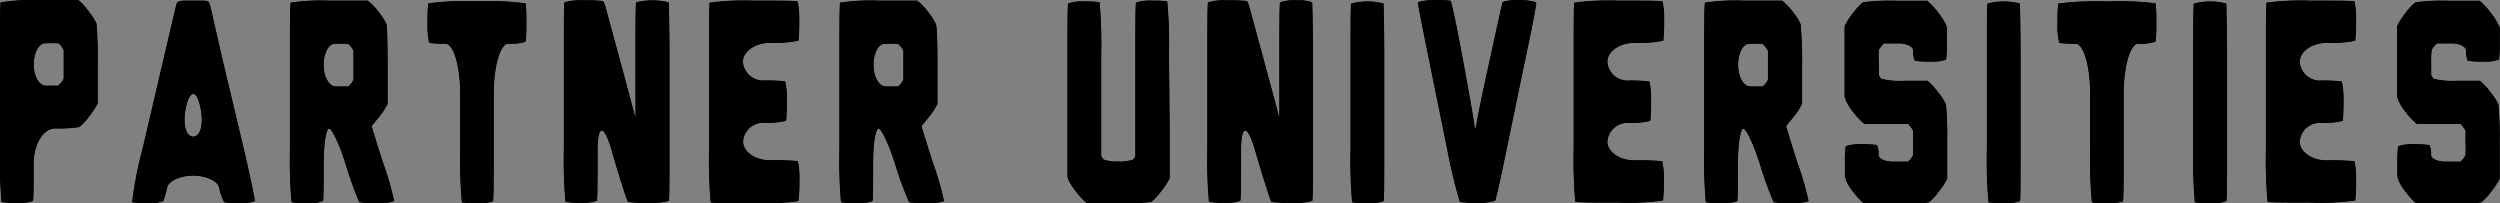 <svg xmlns="http://www.w3.org/2000/svg" width="248.61" height="20.22" viewBox="0 0 248.61 20.22"><rect x="0" y="0" width="248.61" height="20.22" fill="#808080" stroke="none"/><defs><style>.cls-1{fill:#fff;}</style></defs><g id="レイヤー_2" data-name="レイヤー 2"><g id="レイヤー_1-2" data-name="レイヤー 1"><path class="cls-1" d="M9.72,6.38c0,2,0,3.69,0,3.69v0a.54.54,0,0,1,0,.2,7.48,7.48,0,0,1-.9,1.37,4.55,4.55,0,0,1-.94,1,13.77,13.77,0,0,1-2.41.14c-1.16,0-2.12,1.58-2.12,3.5s0,3.59-.08,3.71a4.09,4.09,0,0,1-1.61.2,7.4,7.4,0,0,1-1.51-.1A47.15,47.15,0,0,1,0,14.77V5.43C0,2.68,0,.34.07.23A20.69,20.69,0,0,1,4,0c2,0,3.71,0,3.8,0A6.14,6.14,0,0,1,8.83,1.14,6.52,6.52,0,0,1,9.6,2.33,39.36,39.36,0,0,1,9.72,6.38Zm-6.36,0c0,1.17.53,2.13,1.18,2.13s1.2,0,1.23,0a3.23,3.23,0,0,0,.33-.33,2,2,0,0,0,.23-.35c0-.06,0-.73,0-1.47V5A2.11,2.11,0,0,0,6.1,4.6a1.26,1.26,0,0,0-.29-.29,12.12,12.12,0,0,0-1.27,0C3.89,4.27,3.36,5.23,3.36,6.4Z"/><path class="cls-1" d="M24.28,14.93c.62,2.68,1.1,5,1.06,5.07a3.69,3.69,0,0,1-1.57.21,7.25,7.25,0,0,1-1.48-.1,5.62,5.62,0,0,1-.51-1.47c-.15-.65-1.31-1.17-2.57-1.17s-2.43.52-2.58,1.17A8.89,8.89,0,0,1,16.24,20a3.91,3.91,0,0,1-1.6.21,7.59,7.59,0,0,1-1.5-.1,35.94,35.94,0,0,1,1-5.18l2.24-9.57C17,2.68,17.52.48,17.52.48a2,2,0,0,1,.09-.22c0-.11.46-.2.74-.2h1.71a2,2,0,0,1,.63.07,1.17,1.17,0,0,1,.2.35S21.4,2.68,22,5.36Zm-5.07-1.35c.76,0,1.07-1.33.69-3s-1-1.62-1.38,0S18.45,13.58,19.21,13.58Z"/><path class="cls-1" d="M38.55,6.46c0,2,0,3.75,0,3.86a6.52,6.52,0,0,1-.9,1.37l-.69.85s.49,1.66,1.14,3.65A29.2,29.2,0,0,1,39.2,20a4.48,4.48,0,0,1-1.77.21,9.43,9.43,0,0,1-1.71-.1,36.71,36.71,0,0,1-1.36-3.81c-.61-1.93-1.35-3.5-1.64-3.5s-.53,1.57-.53,3.5,0,3.59-.07,3.7a3.79,3.79,0,0,1-1.61.21,7.46,7.46,0,0,1-1.52-.1,47.15,47.15,0,0,1-.16-5.31V5.46c0-2.75,0-5.09.08-5.2a20.39,20.39,0,0,1,3.87-.2c2,0,3.71,0,3.8,0a6,6,0,0,1,1.09,1.14,5.5,5.5,0,0,1,.77,1.22C38.5,2.61,38.55,4.44,38.55,6.46Zm-6.36,0c0,1.17.54,2.13,1.2,2.13h1.25a2,2,0,0,0,.3-.32,1.42,1.42,0,0,0,.21-.34c0-.07,0-.73,0-1.47s0-1.38,0-1.41a1.69,1.69,0,0,0-.26-.41,1.3,1.3,0,0,0-.28-.27,9.85,9.85,0,0,0-1.28,0C32.73,4.3,32.19,5.25,32.19,6.43Z"/><path class="cls-1" d="M52.27.33a14.94,14.94,0,0,1,.08,1.92,14.52,14.52,0,0,1-.08,1.9,4.63,4.63,0,0,1-1.72.2c-.8,0-1.45,2.25-1.45,5v5.51c0,2.75,0,5.08-.08,5.17a4.38,4.38,0,0,1-1.59.18,9,9,0,0,1-1.5-.08,47.22,47.22,0,0,1-.17-5.27V9.35c0-2.75-.66-5-1.46-5a10.57,10.57,0,0,1-1.62-.08,7.55,7.55,0,0,1-.17-2A13.17,13.17,0,0,1,42.59.33,29.42,29.42,0,0,1,47.43.12,29.61,29.61,0,0,1,52.27.33Z"/><path class="cls-1" d="M66.51.23c0,.11.07,2.45.07,5.2v9.34c0,2.75,0,5.09-.07,5.21a6.33,6.33,0,0,1-2.06.2,12.19,12.19,0,0,1-2-.1c-.09-.06-.87-2.47-1.63-5.11v0c-.76-2.64-1.39-2.64-1.39,0s0,4.9-.08,5a4,4,0,0,1-1.6.2,7.38,7.38,0,0,1-1.52-.1,47.15,47.15,0,0,1-.16-5.31V5.43c0-2.75,0-5.09.06-5.2a5.76,5.76,0,0,1,2-.2A13.56,13.56,0,0,1,59.94.1c.08,0,.19.33.2.33s.6,2.17,1.32,4.83l.4,1.47c.72,2.66,1.32,4.9,1.33,5s0-2.09,0-4.84V5.43c0-2.75,0-5.09.08-5.2a6.58,6.58,0,0,1,3.22,0Z"/><path class="cls-1" d="M73.88,6.15A2,2,0,0,0,75.9,8a15,15,0,0,1,2.18.09,7.59,7.59,0,0,1,.17,2,18.15,18.15,0,0,1-.07,1.92,7.62,7.62,0,0,1-2.28.2,2,2,0,0,0-2,1.86c0,1,1.18,1.86,2.64,1.86a24.26,24.26,0,0,1,2.8.09,7.67,7.67,0,0,1,.16,2A14.61,14.61,0,0,1,79.4,20a24.39,24.39,0,0,1-4.4.21c-2.29,0-4.24,0-4.33-.09a47.26,47.26,0,0,1-.16-5.32V5.46c0-2.75,0-5.09.07-5.2A26.44,26.44,0,0,1,75,.06c2.29,0,4.23,0,4.32.08a7.83,7.83,0,0,1,.16,2,14.61,14.61,0,0,1-.08,1.91,11.42,11.42,0,0,1-2.88.21C75.06,4.3,73.88,5.13,73.88,6.15Z"/><path class="cls-1" d="M93.23,6.46c0,2,0,3.75,0,3.86a6.52,6.52,0,0,1-.9,1.37l-.69.85s.49,1.66,1.14,3.65A29.2,29.2,0,0,1,93.88,20a4.48,4.48,0,0,1-1.77.21,9.43,9.43,0,0,1-1.71-.1A36.71,36.71,0,0,1,89,16.3c-.61-1.93-1.35-3.5-1.64-3.5s-.53,1.57-.53,3.5,0,3.59-.07,3.7a3.79,3.79,0,0,1-1.61.21,7.46,7.46,0,0,1-1.52-.1,47.15,47.15,0,0,1-.16-5.31V5.46c0-2.75,0-5.09.08-5.2a20.45,20.45,0,0,1,3.88-.2c2,0,3.71,0,3.79,0a6,6,0,0,1,1.09,1.14,5.5,5.5,0,0,1,.77,1.22C93.18,2.61,93.23,4.44,93.23,6.46Zm-6.36,0c0,1.17.54,2.13,1.2,2.13h1.25a2,2,0,0,0,.3-.32,1.42,1.42,0,0,0,.21-.34c0-.07,0-.73,0-1.47s0-1.38,0-1.41a1.69,1.69,0,0,0-.26-.41,1.3,1.3,0,0,0-.28-.27,9.85,9.85,0,0,0-1.28,0C87.41,4.3,86.87,5.25,86.87,6.43Z"/><path class="cls-1" d="M116.32,12.53c0,2.75,0,5.09,0,5.2a7,7,0,0,1-.89,1.35,5.43,5.43,0,0,1-.94,1,20.7,20.7,0,0,1-3.26.14c-1.63,0-3,0-3.13,0a6.32,6.32,0,0,1-1.07-1.13,5.9,5.9,0,0,1-.77-1.18,2.39,2.39,0,0,1-.11-.37v0s0-2.29,0-5v-7c0-2.75,0-5.09.08-5.2a4,4,0,0,1,1.6-.2,9.28,9.28,0,0,1,1.52.08,47.26,47.26,0,0,1,.16,5.32v4.9c0,2.75,0,5,0,5.06a2.18,2.18,0,0,0,.22.35,3.55,3.55,0,0,0,1.49.2,3.46,3.46,0,0,0,1.48-.2,1.7,1.7,0,0,0,.2-.29c0-.05,0-2.37,0-5.12V5.46c0-2.75,0-5.09.07-5.2a4,4,0,0,1,1.6-.2,9,9,0,0,1,1.51.08,45.91,45.91,0,0,1,.17,5.32Z"/><path class="cls-1" d="M130.5.23c0,.11.07,2.45.07,5.2v9.34c0,2.75,0,5.09-.07,5.21a6.28,6.28,0,0,1-2.06.2,12.28,12.28,0,0,1-2-.1c-.09-.06-.86-2.47-1.63-5.11v0c-.76-2.64-1.39-2.64-1.39,0s0,4.9-.08,5a4,4,0,0,1-1.6.2,7.46,7.46,0,0,1-1.52-.1,47.15,47.15,0,0,1-.16-5.31V5.43c0-2.75,0-5.09.07-5.2a5.64,5.64,0,0,1,2-.2,13.56,13.56,0,0,1,1.84.07c.08,0,.19.33.2.33s.6,2.17,1.32,4.83l.4,1.47c.72,2.66,1.32,4.9,1.33,5s0-2.09,0-4.84V5.43c0-2.75,0-5.09.08-5.2a4,4,0,0,1,1.6-.2A4.05,4.05,0,0,1,130.5.23Z"/><path class="cls-1" d="M137.59.35c0,.11.07,2.45.07,5.2V14.8c0,2.75,0,5.09-.07,5.2a3.79,3.79,0,0,1-1.61.21,7.8,7.8,0,0,1-1.52-.09,47.26,47.26,0,0,1-.16-5.32V5.55c0-2.75,0-5.09.07-5.2a6.28,6.28,0,0,1,3.22,0Z"/><path class="cls-1" d="M152.78.29c0,.14-.41,2.46-1,5.15l-1.95,9.41c-.55,2.69-1.07,5-1.14,5.11a4.91,4.91,0,0,1-1.83.22,9.14,9.14,0,0,1-1.69-.1,52.3,52.3,0,0,1-1.26-5.23L142,5.44c-.55-2.69-1-5-1-5.15S141.9,0,142.68,0a10.21,10.21,0,0,1,1.57.07c.08,0,.62,2.55,1.12,5.25l.24,1.29c.5,2.71.95,5.3,1,5.77s.14.47.2,0,.6-3.05,1.18-5.74l.3-1.35c.58-2.69,1.1-5,1.14-5.09a4.51,4.51,0,0,1,1.69-.2C151.91,0,152.76.15,152.78.29Z"/><path class="cls-1" d="M159.85,6.15a2,2,0,0,0,2,1.86,15.16,15.16,0,0,1,2.18.09,7.78,7.78,0,0,1,.16,2,15.58,15.58,0,0,1-.07,1.92,7.48,7.48,0,0,1-2.27.2,2,2,0,0,0-2,1.86c0,1,1.19,1.86,2.65,1.86a24.26,24.26,0,0,1,2.8.09,7.67,7.67,0,0,1,.16,2,14.61,14.61,0,0,1-.08,1.91,24.63,24.63,0,0,1-4.41.21c-2.29,0-4.23,0-4.32-.09a47.26,47.26,0,0,1-.16-5.32V5.46c0-2.75,0-5.09.07-5.2A26.27,26.27,0,0,1,161,.06c2.29,0,4.24,0,4.33.08a7.83,7.83,0,0,1,.16,2,14.61,14.61,0,0,1-.08,1.91,11.48,11.48,0,0,1-2.88.21C161,4.3,159.85,5.13,159.85,6.15Z"/><path class="cls-1" d="M179.21,6.46c0,2,0,3.75,0,3.86a7,7,0,0,1-.9,1.37l-.69.85s.49,1.66,1.13,3.65A30.19,30.19,0,0,1,179.86,20a4.48,4.48,0,0,1-1.77.21,9.35,9.35,0,0,1-1.71-.1A36.71,36.71,0,0,1,175,16.3c-.61-1.93-1.36-3.5-1.64-3.5s-.53,1.57-.53,3.5,0,3.59-.07,3.7a3.79,3.79,0,0,1-1.61.21,7.38,7.38,0,0,1-1.52-.1,47.15,47.15,0,0,1-.16-5.31V5.46c0-2.75,0-5.09.08-5.2a20.39,20.39,0,0,1,3.87-.2c2,0,3.71,0,3.8,0a6,6,0,0,1,1.09,1.14,5,5,0,0,1,.76,1.22A40,40,0,0,1,179.21,6.46Zm-6.36,0c0,1.17.54,2.13,1.2,2.13h1.25a2.07,2.07,0,0,0,.29-.32,1.54,1.54,0,0,0,.22-.34c0-.07,0-.73,0-1.47s0-1.38,0-1.41a2.28,2.28,0,0,0-.27-.41,1.32,1.32,0,0,0-.27-.27,9.85,9.85,0,0,0-1.28,0C173.38,4.3,172.85,5.25,172.85,6.43Z"/><path class="cls-1" d="M193.61,2.74s0,0,0,0,0,.69,0,1.5a10.32,10.32,0,0,1-.08,1.69,4.09,4.09,0,0,1-1.61.2,7.75,7.75,0,0,1-1.51-.09,2.42,2.42,0,0,1-.16-1c0-.4-.64-.72-1.42-.72h-1.46a1.78,1.78,0,0,0-.3.31,2.24,2.24,0,0,0-.23.35,11.37,11.37,0,0,0,0,1.28c0,.64,0,1.16,0,1.15v.05a1.55,1.55,0,0,0,.24.37,7.64,7.64,0,0,0,2.3.2c1.17,0,2.21,0,2.29,0a6.42,6.42,0,0,1,1.08,1.16,5.9,5.9,0,0,1,.77,1.18,34.81,34.81,0,0,1,.12,3.79c0,1.88,0,3.51,0,3.62a7.2,7.2,0,0,1-.9,1.35,4.81,4.81,0,0,1-.94,1,20.76,20.76,0,0,1-3.26.16h-3.12a6.43,6.43,0,0,1-1.08-1.14,5.2,5.2,0,0,1-.75-1.18,3.07,3.07,0,0,0-.13-.39s0-.67,0-1.44a10.64,10.64,0,0,1,.08-1.6,4.13,4.13,0,0,1,1.61-.2,9,9,0,0,1,1.51.08,2.23,2.23,0,0,1,.16,1c0,.36.65.65,1.45.65s1.45,0,1.47,0a2.26,2.26,0,0,0,.28-.3,1.41,1.41,0,0,0,.22-.34,11.53,11.53,0,0,0,0-1.2V13a2.1,2.1,0,0,0-.26-.4l-.23-.28s-1,0-2.14,0-2.13,0-2.22,0a7.28,7.28,0,0,1-1.08-1.14,5.44,5.44,0,0,1-.75-1.19,2.27,2.27,0,0,0-.13-.37s0-1.54,0-3.42,0-3.41,0-3.41a.77.77,0,0,0,0-.2,7.3,7.3,0,0,1,.89-1.36,5.27,5.27,0,0,1,.94-1,19.58,19.58,0,0,1,3.26-.16c1.63,0,3,0,3.12,0a6.25,6.25,0,0,1,1.08,1.15,6.53,6.53,0,0,1,.77,1.18A2.32,2.32,0,0,1,193.61,2.74Z"/><path class="cls-1" d="M200.87.35c0,.11.07,2.45.07,5.2V14.8c0,2.75,0,5.09-.07,5.2a3.76,3.76,0,0,1-1.61.21,7.8,7.8,0,0,1-1.52-.09,47.26,47.26,0,0,1-.16-5.32V5.55c0-2.75,0-5.09.07-5.2a6.28,6.28,0,0,1,3.22,0Z"/><path class="cls-1" d="M214.36.33a13.17,13.17,0,0,1,.08,1.92,12.81,12.81,0,0,1-.08,1.9,4.52,4.52,0,0,1-1.71.2c-.8,0-1.46,2.25-1.46,5v5.51c0,2.75,0,5.08-.08,5.17a4.3,4.3,0,0,1-1.59.18,9.05,9.05,0,0,1-1.5-.08,47.22,47.22,0,0,1-.17-5.27V9.35c0-2.75-.65-5-1.45-5a10.46,10.46,0,0,1-1.62-.08,7,7,0,0,1-.18-2,14.94,14.94,0,0,1,.08-1.92,29.61,29.61,0,0,1,4.84-.21A29.42,29.42,0,0,1,214.36.33Z"/><path class="cls-1" d="M221.4.35c0,.11.07,2.45.07,5.2V14.8c0,2.75,0,5.09-.07,5.2a3.86,3.86,0,0,1-1.62.21,7.88,7.88,0,0,1-1.52-.09,47.26,47.26,0,0,1-.16-5.32V5.55c0-2.75,0-5.09.07-5.2a6.32,6.32,0,0,1,3.23,0Z"/><path class="cls-1" d="M228.7,6.15a2,2,0,0,0,2,1.86,15,15,0,0,1,2.18.09,7.59,7.59,0,0,1,.17,2,18.15,18.15,0,0,1-.07,1.92,7.62,7.62,0,0,1-2.28.2,2,2,0,0,0-2,1.86c0,1,1.18,1.86,2.64,1.86a24.26,24.26,0,0,1,2.8.09,7.67,7.67,0,0,1,.16,2,14.61,14.61,0,0,1-.08,1.91,24.39,24.39,0,0,1-4.4.21c-2.29,0-4.24,0-4.33-.09a47.26,47.26,0,0,1-.16-5.32V5.46c0-2.75,0-5.09.07-5.2a26.44,26.44,0,0,1,4.42-.2c2.29,0,4.23,0,4.32.08a7.83,7.83,0,0,1,.16,2,14.61,14.61,0,0,1-.08,1.91,11.42,11.42,0,0,1-2.88.21C229.88,4.3,228.7,5.13,228.7,6.15Z"/><path class="cls-1" d="M248.59,2.74s0,0,0,0,0,.69,0,1.5a11.72,11.72,0,0,1-.08,1.69,4.09,4.09,0,0,1-1.61.2,7.59,7.59,0,0,1-1.51-.09,2.42,2.42,0,0,1-.16-1c0-.4-.64-.72-1.42-.72h-1.47a2.39,2.39,0,0,0-.29.31,1.68,1.68,0,0,0-.23.35,9.22,9.22,0,0,0-.05,1.28c0,.64,0,1.16,0,1.15s0,0,0,.05a2.66,2.66,0,0,0,.24.37,7.74,7.74,0,0,0,2.3.2c1.18,0,2.21,0,2.3,0a6.81,6.81,0,0,1,1.08,1.16,5.74,5.74,0,0,1,.76,1.18,33.62,33.62,0,0,1,.13,3.79c0,1.88,0,3.51,0,3.62a7.2,7.2,0,0,1-.9,1.35,5.43,5.43,0,0,1-.94,1,20.76,20.76,0,0,1-3.26.16h-3.12a6.08,6.08,0,0,1-1.08-1.14,5.2,5.2,0,0,1-.75-1.18c-.07-.21-.12-.38-.13-.39s0-.67,0-1.44a10.64,10.64,0,0,1,.08-1.6,4.09,4.09,0,0,1,1.61-.2,9.21,9.21,0,0,1,1.51.08,2.23,2.23,0,0,1,.16,1c0,.36.65.65,1.44.65s1.46,0,1.48,0a1.83,1.83,0,0,0,.27-.3,1.53,1.53,0,0,0,.23-.34,11.53,11.53,0,0,0,0-1.2V13a1.83,1.83,0,0,0-.27-.4l-.23-.28s-1,0-2.13,0-2.14,0-2.22,0a6.83,6.83,0,0,1-1.08-1.14,5.44,5.44,0,0,1-.75-1.19c-.07-.2-.12-.37-.13-.37s0-1.54,0-3.42,0-3.41,0-3.41a.77.77,0,0,0,0-.2,7.3,7.3,0,0,1,.89-1.36,5,5,0,0,1,.94-1,19.48,19.48,0,0,1,3.26-.16c1.63,0,3,0,3.12,0a6.62,6.62,0,0,1,1.08,1.15,6.34,6.34,0,0,1,.76,1.18C248.54,2.57,248.59,2.74,248.59,2.74Z"/><path d="M9.72,6.38c0,2,0,3.69,0,3.69v0a.54.54,0,0,1,0,.2,7.48,7.48,0,0,1-.9,1.37,4.55,4.55,0,0,1-.94,1,13.77,13.77,0,0,1-2.41.14c-1.16,0-2.12,1.58-2.12,3.5s0,3.59-.08,3.71a4.09,4.09,0,0,1-1.61.2,7.4,7.4,0,0,1-1.51-.1A47.15,47.15,0,0,1,0,14.77V5.43C0,2.68,0,.34.07.23A20.69,20.69,0,0,1,4,0c2,0,3.71,0,3.8,0A6.14,6.14,0,0,1,8.83,1.14,6.52,6.52,0,0,1,9.6,2.33,39.36,39.36,0,0,1,9.72,6.38Zm-6.36,0c0,1.17.53,2.13,1.18,2.13s1.2,0,1.23,0a3.23,3.23,0,0,0,.33-.33,2,2,0,0,0,.23-.35c0-.06,0-.73,0-1.47V5A2.11,2.11,0,0,0,6.1,4.6a1.26,1.26,0,0,0-.29-.29,12.12,12.12,0,0,0-1.27,0C3.89,4.27,3.36,5.23,3.36,6.4Z"/><path d="M9.72,6.38c0,2,0,3.69,0,3.69v0a.54.54,0,0,1,0,.2,7.48,7.48,0,0,1-.9,1.37,4.55,4.55,0,0,1-.94,1,13.77,13.77,0,0,1-2.41.14c-1.16,0-2.12,1.58-2.12,3.5s0,3.59-.08,3.71a4.09,4.09,0,0,1-1.61.2,7.4,7.4,0,0,1-1.51-.1A47.15,47.15,0,0,1,0,14.77V5.43C0,2.68,0,.34.07.23A20.69,20.69,0,0,1,4,0c2,0,3.71,0,3.8,0A6.14,6.14,0,0,1,8.83,1.14,6.52,6.52,0,0,1,9.6,2.33,39.36,39.36,0,0,1,9.72,6.38Zm-6.36,0c0,1.17.53,2.13,1.18,2.13s1.2,0,1.23,0a3.23,3.23,0,0,0,.33-.33,2,2,0,0,0,.23-.35c0-.06,0-.73,0-1.47V5A2.11,2.11,0,0,0,6.1,4.6a1.26,1.26,0,0,0-.29-.29,12.12,12.12,0,0,0-1.27,0C3.89,4.27,3.36,5.23,3.36,6.4Z"/><path d="M24.28,14.93c.62,2.68,1.1,5,1.06,5.07a3.69,3.69,0,0,1-1.57.21,7.25,7.25,0,0,1-1.48-.1,5.62,5.62,0,0,1-.51-1.47c-.15-.65-1.31-1.17-2.57-1.17s-2.43.52-2.58,1.17A8.89,8.89,0,0,1,16.24,20a3.91,3.91,0,0,1-1.6.21,7.59,7.59,0,0,1-1.5-.1,35.94,35.94,0,0,1,1-5.18l2.24-9.57C17,2.68,17.52.48,17.52.48a2,2,0,0,1,.09-.22c0-.11.46-.2.74-.2h1.71a2,2,0,0,1,.63.07,1.17,1.17,0,0,1,.2.35S21.4,2.68,22,5.36Zm-5.07-1.35c.76,0,1.07-1.33.69-3s-1-1.62-1.38,0S18.45,13.58,19.21,13.58Z"/><path d="M24.28,14.93c.62,2.68,1.1,5,1.06,5.07a3.69,3.69,0,0,1-1.57.21,7.25,7.25,0,0,1-1.48-.1,5.62,5.62,0,0,1-.51-1.47c-.15-.65-1.31-1.17-2.57-1.17s-2.43.52-2.58,1.17A8.89,8.89,0,0,1,16.24,20a3.91,3.91,0,0,1-1.6.21,7.59,7.59,0,0,1-1.5-.1,35.94,35.94,0,0,1,1-5.18l2.24-9.57C17,2.68,17.52.48,17.52.48a2,2,0,0,1,.09-.22c0-.11.46-.2.74-.2h1.71a2,2,0,0,1,.63.07,1.17,1.17,0,0,1,.2.35S21.4,2.68,22,5.36Zm-5.07-1.35c.76,0,1.07-1.33.69-3s-1-1.62-1.38,0S18.45,13.58,19.21,13.58Z"/><path d="M38.55,6.46c0,2,0,3.75,0,3.86a6.52,6.52,0,0,1-.9,1.37l-.69.85s.49,1.66,1.14,3.65A29.2,29.2,0,0,1,39.2,20a4.48,4.48,0,0,1-1.77.21,9.43,9.43,0,0,1-1.71-.1,36.71,36.71,0,0,1-1.36-3.81c-.61-1.93-1.35-3.5-1.64-3.5s-.53,1.57-.53,3.5,0,3.59-.07,3.7a3.79,3.79,0,0,1-1.61.21,7.46,7.46,0,0,1-1.52-.1,47.15,47.15,0,0,1-.16-5.31V5.46c0-2.75,0-5.09.08-5.2a20.39,20.39,0,0,1,3.87-.2c2,0,3.71,0,3.8,0a6,6,0,0,1,1.09,1.14,5.5,5.5,0,0,1,.77,1.22C38.5,2.61,38.55,4.44,38.55,6.46Zm-6.36,0c0,1.17.54,2.13,1.2,2.13h1.25a2,2,0,0,0,.3-.32,1.42,1.42,0,0,0,.21-.34c0-.07,0-.73,0-1.47s0-1.38,0-1.41a1.69,1.69,0,0,0-.26-.41,1.3,1.3,0,0,0-.28-.27,9.85,9.85,0,0,0-1.28,0C32.73,4.3,32.19,5.25,32.19,6.43Z"/><path d="M38.55,6.46c0,2,0,3.75,0,3.86a6.52,6.52,0,0,1-.9,1.37l-.69.85s.49,1.66,1.14,3.65A29.2,29.2,0,0,1,39.2,20a4.48,4.48,0,0,1-1.77.21,9.43,9.43,0,0,1-1.71-.1,36.71,36.71,0,0,1-1.36-3.81c-.61-1.93-1.35-3.5-1.64-3.5s-.53,1.57-.53,3.5,0,3.59-.07,3.7a3.79,3.79,0,0,1-1.61.21,7.46,7.46,0,0,1-1.52-.1,47.15,47.15,0,0,1-.16-5.31V5.46c0-2.75,0-5.09.08-5.2a20.39,20.39,0,0,1,3.87-.2c2,0,3.71,0,3.8,0a6,6,0,0,1,1.09,1.14,5.5,5.5,0,0,1,.77,1.22C38.5,2.61,38.55,4.44,38.55,6.46Zm-6.36,0c0,1.17.54,2.13,1.2,2.13h1.25a2,2,0,0,0,.3-.32,1.42,1.42,0,0,0,.21-.34c0-.07,0-.73,0-1.47s0-1.38,0-1.41a1.69,1.69,0,0,0-.26-.41,1.3,1.3,0,0,0-.28-.27,9.85,9.85,0,0,0-1.28,0C32.73,4.3,32.19,5.25,32.19,6.43Z"/><path d="M52.27.33a14.94,14.94,0,0,1,.08,1.92,14.52,14.52,0,0,1-.08,1.9,4.63,4.63,0,0,1-1.72.2c-.8,0-1.45,2.25-1.45,5v5.51c0,2.75,0,5.08-.08,5.17a4.38,4.38,0,0,1-1.59.18,9,9,0,0,1-1.5-.08,47.22,47.22,0,0,1-.17-5.27V9.35c0-2.75-.66-5-1.46-5a10.57,10.57,0,0,1-1.62-.08,7.55,7.55,0,0,1-.17-2A13.17,13.17,0,0,1,42.59.33,29.42,29.42,0,0,1,47.43.12,29.61,29.61,0,0,1,52.27.33Z"/><path d="M52.27.33a14.94,14.94,0,0,1,.08,1.92,14.52,14.52,0,0,1-.08,1.9,4.63,4.63,0,0,1-1.72.2c-.8,0-1.45,2.25-1.45,5v5.51c0,2.75,0,5.08-.08,5.17a4.38,4.38,0,0,1-1.59.18,9,9,0,0,1-1.5-.08,47.22,47.22,0,0,1-.17-5.27V9.35c0-2.75-.66-5-1.46-5a10.57,10.57,0,0,1-1.62-.08,7.55,7.55,0,0,1-.17-2A13.17,13.17,0,0,1,42.59.33,29.42,29.42,0,0,1,47.43.12,29.61,29.61,0,0,1,52.27.33Z"/><path d="M66.51.23c0,.11.07,2.45.07,5.2v9.34c0,2.75,0,5.09-.07,5.21a6.33,6.33,0,0,1-2.06.2,12.19,12.19,0,0,1-2-.1c-.09-.06-.87-2.47-1.63-5.11v0c-.76-2.64-1.39-2.64-1.39,0s0,4.9-.08,5a4,4,0,0,1-1.6.2,7.38,7.38,0,0,1-1.52-.1,47.15,47.15,0,0,1-.16-5.31V5.43c0-2.75,0-5.09.06-5.2a5.76,5.76,0,0,1,2-.2A13.56,13.56,0,0,1,59.94.1c.08,0,.19.33.2.33s.6,2.17,1.32,4.83l.4,1.47c.72,2.66,1.32,4.9,1.33,5s0-2.09,0-4.84V5.43c0-2.75,0-5.09.08-5.2a6.58,6.58,0,0,1,3.22,0Z"/><path d="M66.51.23c0,.11.07,2.45.07,5.2v9.34c0,2.75,0,5.09-.07,5.21a6.33,6.33,0,0,1-2.06.2,12.19,12.19,0,0,1-2-.1c-.09-.06-.87-2.47-1.63-5.11v0c-.76-2.64-1.39-2.64-1.39,0s0,4.9-.08,5a4,4,0,0,1-1.6.2,7.38,7.38,0,0,1-1.52-.1,47.15,47.15,0,0,1-.16-5.31V5.43c0-2.75,0-5.09.06-5.2a5.76,5.76,0,0,1,2-.2A13.56,13.56,0,0,1,59.94.1c.08,0,.19.33.2.33s.6,2.17,1.32,4.83l.4,1.47c.72,2.66,1.32,4.9,1.33,5s0-2.09,0-4.84V5.43c0-2.75,0-5.09.08-5.2a6.58,6.58,0,0,1,3.22,0Z"/><path d="M73.88,6.15A2,2,0,0,0,75.9,8a15,15,0,0,1,2.18.09,7.59,7.59,0,0,1,.17,2,18.15,18.15,0,0,1-.07,1.92,7.62,7.62,0,0,1-2.28.2,2,2,0,0,0-2,1.86c0,1,1.18,1.86,2.64,1.86a24.26,24.26,0,0,1,2.8.09,7.67,7.67,0,0,1,.16,2A14.61,14.61,0,0,1,79.4,20a24.39,24.39,0,0,1-4.4.21c-2.29,0-4.24,0-4.33-.09a47.26,47.26,0,0,1-.16-5.32V5.46c0-2.75,0-5.09.07-5.2A26.44,26.44,0,0,1,75,.06c2.29,0,4.23,0,4.32.08a7.83,7.83,0,0,1,.16,2,14.61,14.61,0,0,1-.08,1.91,11.42,11.42,0,0,1-2.88.21C75.06,4.3,73.88,5.13,73.88,6.15Z"/><path d="M73.88,6.15A2,2,0,0,0,75.9,8a15,15,0,0,1,2.18.09,7.59,7.59,0,0,1,.17,2,18.15,18.15,0,0,1-.07,1.92,7.62,7.62,0,0,1-2.28.2,2,2,0,0,0-2,1.86c0,1,1.18,1.86,2.64,1.86a24.26,24.26,0,0,1,2.8.09,7.67,7.67,0,0,1,.16,2A14.61,14.61,0,0,1,79.4,20a24.39,24.39,0,0,1-4.4.21c-2.29,0-4.24,0-4.33-.09a47.26,47.26,0,0,1-.16-5.32V5.46c0-2.75,0-5.09.07-5.2A26.44,26.44,0,0,1,75,.06c2.29,0,4.23,0,4.32.08a7.83,7.83,0,0,1,.16,2,14.61,14.61,0,0,1-.08,1.91,11.42,11.42,0,0,1-2.88.21C75.06,4.3,73.88,5.13,73.88,6.15Z"/><path d="M93.23,6.46c0,2,0,3.75,0,3.86a6.52,6.52,0,0,1-.9,1.37l-.69.85s.49,1.66,1.14,3.65A29.2,29.2,0,0,1,93.88,20a4.48,4.48,0,0,1-1.77.21,9.43,9.43,0,0,1-1.71-.1A36.71,36.71,0,0,1,89,16.3c-.61-1.93-1.35-3.5-1.64-3.5s-.53,1.57-.53,3.5,0,3.59-.07,3.7a3.79,3.79,0,0,1-1.61.21,7.46,7.46,0,0,1-1.52-.1,47.15,47.15,0,0,1-.16-5.31V5.46c0-2.75,0-5.09.08-5.2a20.45,20.45,0,0,1,3.88-.2c2,0,3.71,0,3.79,0a6,6,0,0,1,1.09,1.14,5.5,5.5,0,0,1,.77,1.22C93.18,2.61,93.23,4.44,93.23,6.46Zm-6.36,0c0,1.17.54,2.13,1.2,2.13h1.25a2,2,0,0,0,.3-.32,1.42,1.42,0,0,0,.21-.34c0-.07,0-.73,0-1.47s0-1.38,0-1.41a1.69,1.69,0,0,0-.26-.41,1.3,1.3,0,0,0-.28-.27,9.85,9.85,0,0,0-1.28,0C87.41,4.3,86.87,5.25,86.87,6.43Z"/><path d="M93.23,6.46c0,2,0,3.75,0,3.86a6.52,6.52,0,0,1-.9,1.37l-.69.85s.49,1.66,1.14,3.65A29.2,29.2,0,0,1,93.88,20a4.48,4.48,0,0,1-1.77.21,9.43,9.43,0,0,1-1.71-.1A36.71,36.71,0,0,1,89,16.3c-.61-1.93-1.35-3.5-1.64-3.5s-.53,1.57-.53,3.5,0,3.59-.07,3.7a3.79,3.79,0,0,1-1.61.21,7.46,7.46,0,0,1-1.52-.1,47.15,47.15,0,0,1-.16-5.31V5.46c0-2.75,0-5.09.08-5.2a20.45,20.45,0,0,1,3.88-.2c2,0,3.71,0,3.79,0a6,6,0,0,1,1.09,1.14,5.5,5.5,0,0,1,.77,1.22C93.18,2.61,93.23,4.44,93.23,6.46Zm-6.36,0c0,1.17.54,2.13,1.2,2.13h1.25a2,2,0,0,0,.3-.32,1.42,1.42,0,0,0,.21-.34c0-.07,0-.73,0-1.47s0-1.38,0-1.41a1.69,1.69,0,0,0-.26-.41,1.3,1.3,0,0,0-.28-.27,9.85,9.85,0,0,0-1.28,0C87.41,4.3,86.87,5.25,86.87,6.43Z"/><path d="M116.32,12.53c0,2.75,0,5.09,0,5.2a7,7,0,0,1-.89,1.35,5.43,5.43,0,0,1-.94,1,20.7,20.7,0,0,1-3.26.14c-1.63,0-3,0-3.13,0a6.32,6.32,0,0,1-1.07-1.13,5.9,5.9,0,0,1-.77-1.18,2.39,2.39,0,0,1-.11-.37v0s0-2.29,0-5v-7c0-2.75,0-5.09.08-5.2a4,4,0,0,1,1.6-.2,9.28,9.28,0,0,1,1.52.08,47.26,47.26,0,0,1,.16,5.32v4.9c0,2.75,0,5,0,5.06a2.18,2.18,0,0,0,.22.35,3.55,3.55,0,0,0,1.49.2,3.46,3.46,0,0,0,1.48-.2,1.7,1.7,0,0,0,.2-.29c0-.05,0-2.37,0-5.12V5.46c0-2.75,0-5.09.07-5.2a4,4,0,0,1,1.6-.2,9,9,0,0,1,1.51.08,45.91,45.91,0,0,1,.17,5.32Z"/><path d="M116.32,12.53c0,2.75,0,5.09,0,5.2a7,7,0,0,1-.89,1.35,5.43,5.43,0,0,1-.94,1,20.7,20.7,0,0,1-3.26.14c-1.63,0-3,0-3.13,0a6.32,6.32,0,0,1-1.07-1.13,5.9,5.9,0,0,1-.77-1.18,2.39,2.39,0,0,1-.11-.37v0s0-2.29,0-5v-7c0-2.75,0-5.09.08-5.2a4,4,0,0,1,1.6-.2,9.28,9.28,0,0,1,1.52.08,47.26,47.26,0,0,1,.16,5.32v4.9c0,2.75,0,5,0,5.06a2.18,2.18,0,0,0,.22.35,3.55,3.55,0,0,0,1.49.2,3.46,3.46,0,0,0,1.48-.2,1.7,1.7,0,0,0,.2-.29c0-.05,0-2.37,0-5.12V5.46c0-2.75,0-5.09.07-5.2a4,4,0,0,1,1.6-.2,9,9,0,0,1,1.51.08,45.91,45.91,0,0,1,.17,5.32Z"/><path d="M130.5.23c0,.11.07,2.45.07,5.2v9.34c0,2.75,0,5.09-.07,5.21a6.28,6.28,0,0,1-2.06.2,12.28,12.28,0,0,1-2-.1c-.09-.06-.86-2.47-1.63-5.11v0c-.76-2.64-1.39-2.64-1.39,0s0,4.9-.08,5a4,4,0,0,1-1.6.2,7.46,7.46,0,0,1-1.52-.1,47.15,47.15,0,0,1-.16-5.31V5.43c0-2.75,0-5.09.07-5.2a5.64,5.64,0,0,1,2-.2,13.56,13.56,0,0,1,1.84.07c.08,0,.19.33.2.33s.6,2.17,1.32,4.83l.4,1.47c.72,2.66,1.32,4.9,1.33,5s0-2.09,0-4.84V5.43c0-2.75,0-5.09.08-5.2a4,4,0,0,1,1.6-.2A4.05,4.05,0,0,1,130.5.23Z"/><path d="M130.5.23c0,.11.07,2.45.07,5.2v9.34c0,2.75,0,5.09-.07,5.21a6.28,6.28,0,0,1-2.06.2,12.28,12.28,0,0,1-2-.1c-.09-.06-.86-2.47-1.63-5.11v0c-.76-2.64-1.39-2.64-1.39,0s0,4.9-.08,5a4,4,0,0,1-1.6.2,7.46,7.46,0,0,1-1.52-.1,47.15,47.15,0,0,1-.16-5.31V5.43c0-2.75,0-5.09.07-5.2a5.64,5.64,0,0,1,2-.2,13.56,13.56,0,0,1,1.84.07c.08,0,.19.33.2.33s.6,2.17,1.32,4.83l.4,1.47c.72,2.66,1.32,4.9,1.33,5s0-2.09,0-4.84V5.43c0-2.75,0-5.09.08-5.2a4,4,0,0,1,1.6-.2A4.05,4.05,0,0,1,130.5.23Z"/><path d="M137.59.35c0,.11.07,2.45.07,5.2V14.8c0,2.75,0,5.09-.07,5.2a3.79,3.79,0,0,1-1.61.21,7.8,7.8,0,0,1-1.52-.09,47.26,47.26,0,0,1-.16-5.32V5.55c0-2.75,0-5.09.07-5.2a6.28,6.28,0,0,1,3.22,0Z"/><path d="M137.59.35c0,.11.07,2.45.07,5.2V14.8c0,2.75,0,5.09-.07,5.2a3.79,3.79,0,0,1-1.61.21,7.8,7.8,0,0,1-1.52-.09,47.26,47.26,0,0,1-.16-5.32V5.55c0-2.75,0-5.09.07-5.2a6.28,6.28,0,0,1,3.22,0Z"/><path d="M152.78.29c0,.14-.41,2.46-1,5.15l-1.95,9.41c-.55,2.69-1.07,5-1.14,5.11a4.91,4.91,0,0,1-1.83.22,9.14,9.14,0,0,1-1.69-.1,52.3,52.3,0,0,1-1.26-5.23L142,5.44c-.55-2.69-1-5-1-5.15S141.9,0,142.68,0a10.21,10.21,0,0,1,1.57.07c.08,0,.62,2.55,1.12,5.25l.24,1.29c.5,2.71.95,5.3,1,5.77s.14.47.2,0,.6-3.05,1.18-5.74l.3-1.35c.58-2.69,1.1-5,1.14-5.09a4.51,4.51,0,0,1,1.69-.2C151.91,0,152.76.15,152.78.29Z"/><path d="M152.78.29c0,.14-.41,2.46-1,5.15l-1.95,9.41c-.55,2.69-1.07,5-1.14,5.11a4.91,4.91,0,0,1-1.83.22,9.14,9.14,0,0,1-1.69-.1,52.3,52.3,0,0,1-1.26-5.23L142,5.44c-.55-2.69-1-5-1-5.15S141.9,0,142.68,0a10.21,10.21,0,0,1,1.57.07c.08,0,.62,2.55,1.12,5.25l.24,1.29c.5,2.71.95,5.3,1,5.77s.14.47.2,0,.6-3.05,1.18-5.74l.3-1.35c.58-2.69,1.1-5,1.14-5.09a4.51,4.51,0,0,1,1.69-.2C151.91,0,152.76.15,152.78.29Z"/><path d="M159.85,6.15a2,2,0,0,0,2,1.86,15.16,15.16,0,0,1,2.18.09,7.78,7.78,0,0,1,.16,2,15.58,15.58,0,0,1-.07,1.92,7.48,7.48,0,0,1-2.27.2,2,2,0,0,0-2,1.86c0,1,1.19,1.86,2.65,1.86a24.26,24.26,0,0,1,2.8.09,7.67,7.67,0,0,1,.16,2,14.61,14.61,0,0,1-.08,1.91,24.63,24.63,0,0,1-4.41.21c-2.29,0-4.23,0-4.32-.09a47.26,47.26,0,0,1-.16-5.32V5.46c0-2.75,0-5.09.07-5.2A26.27,26.27,0,0,1,161,.06c2.29,0,4.24,0,4.33.08a7.83,7.83,0,0,1,.16,2,14.61,14.61,0,0,1-.08,1.91,11.48,11.48,0,0,1-2.88.21C161,4.3,159.85,5.13,159.85,6.15Z"/><path d="M159.85,6.15a2,2,0,0,0,2,1.86,15.16,15.16,0,0,1,2.18.09,7.78,7.78,0,0,1,.16,2,15.58,15.58,0,0,1-.07,1.92,7.48,7.48,0,0,1-2.27.2,2,2,0,0,0-2,1.86c0,1,1.19,1.86,2.65,1.86a24.26,24.26,0,0,1,2.8.09,7.67,7.67,0,0,1,.16,2,14.61,14.61,0,0,1-.08,1.91,24.63,24.63,0,0,1-4.41.21c-2.29,0-4.23,0-4.32-.09a47.26,47.26,0,0,1-.16-5.32V5.46c0-2.75,0-5.09.07-5.2A26.27,26.27,0,0,1,161,.06c2.29,0,4.24,0,4.33.08a7.83,7.83,0,0,1,.16,2,14.61,14.61,0,0,1-.08,1.91,11.48,11.48,0,0,1-2.88.21C161,4.3,159.85,5.13,159.85,6.15Z"/><path d="M179.21,6.46c0,2,0,3.75,0,3.86a7,7,0,0,1-.9,1.37l-.69.85s.49,1.66,1.13,3.65A30.19,30.19,0,0,1,179.86,20a4.48,4.48,0,0,1-1.77.21,9.35,9.35,0,0,1-1.71-.1A36.71,36.71,0,0,1,175,16.3c-.61-1.93-1.36-3.5-1.64-3.5s-.53,1.57-.53,3.5,0,3.59-.07,3.7a3.79,3.79,0,0,1-1.61.21,7.38,7.38,0,0,1-1.52-.1,47.15,47.15,0,0,1-.16-5.31V5.46c0-2.75,0-5.09.08-5.2a20.39,20.39,0,0,1,3.87-.2c2,0,3.71,0,3.8,0a6,6,0,0,1,1.09,1.14,5,5,0,0,1,.76,1.22A40,40,0,0,1,179.21,6.46Zm-6.36,0c0,1.17.54,2.13,1.2,2.13h1.25a2.07,2.07,0,0,0,.29-.32,1.54,1.54,0,0,0,.22-.34c0-.07,0-.73,0-1.47s0-1.38,0-1.41a2.28,2.28,0,0,0-.27-.41,1.32,1.32,0,0,0-.27-.27,9.85,9.85,0,0,0-1.28,0C173.38,4.3,172.85,5.25,172.85,6.43Z"/><path d="M179.21,6.46c0,2,0,3.75,0,3.86a7,7,0,0,1-.9,1.37l-.69.85s.49,1.66,1.13,3.65A30.19,30.19,0,0,1,179.86,20a4.48,4.48,0,0,1-1.77.21,9.35,9.35,0,0,1-1.71-.1A36.71,36.71,0,0,1,175,16.3c-.61-1.93-1.36-3.5-1.64-3.5s-.53,1.57-.53,3.5,0,3.59-.07,3.7a3.79,3.79,0,0,1-1.61.21,7.38,7.38,0,0,1-1.52-.1,47.15,47.15,0,0,1-.16-5.31V5.46c0-2.75,0-5.09.08-5.2a20.39,20.39,0,0,1,3.87-.2c2,0,3.71,0,3.8,0a6,6,0,0,1,1.09,1.14,5,5,0,0,1,.76,1.22A40,40,0,0,1,179.21,6.46Zm-6.36,0c0,1.17.54,2.13,1.2,2.13h1.25a2.07,2.07,0,0,0,.29-.32,1.54,1.54,0,0,0,.22-.34c0-.07,0-.73,0-1.47s0-1.38,0-1.41a2.28,2.28,0,0,0-.27-.41,1.32,1.32,0,0,0-.27-.27,9.85,9.85,0,0,0-1.28,0C173.38,4.3,172.85,5.25,172.85,6.43Z"/><path d="M193.61,2.74s0,0,0,0,0,.69,0,1.5a10.32,10.32,0,0,1-.08,1.69,4.09,4.09,0,0,1-1.61.2,7.75,7.75,0,0,1-1.51-.09,2.42,2.42,0,0,1-.16-1c0-.4-.64-.72-1.42-.72h-1.46a1.78,1.78,0,0,0-.3.31,2.24,2.24,0,0,0-.23.35,11.37,11.37,0,0,0,0,1.28c0,.64,0,1.16,0,1.15v.05a1.55,1.55,0,0,0,.24.37,7.64,7.64,0,0,0,2.3.2c1.17,0,2.21,0,2.29,0a6.42,6.42,0,0,1,1.08,1.16,5.9,5.9,0,0,1,.77,1.18,34.81,34.81,0,0,1,.12,3.79c0,1.88,0,3.51,0,3.62a7.2,7.2,0,0,1-.9,1.35,4.81,4.81,0,0,1-.94,1,20.76,20.76,0,0,1-3.26.16h-3.12a6.43,6.43,0,0,1-1.08-1.14,5.2,5.2,0,0,1-.75-1.18,3.07,3.07,0,0,0-.13-.39s0-.67,0-1.44a10.64,10.64,0,0,1,.08-1.6,4.13,4.13,0,0,1,1.61-.2,9,9,0,0,1,1.51.08,2.23,2.23,0,0,1,.16,1c0,.36.65.65,1.45.65s1.45,0,1.47,0a2.26,2.26,0,0,0,.28-.3,1.41,1.41,0,0,0,.22-.34,11.53,11.53,0,0,0,0-1.2V13a2.1,2.1,0,0,0-.26-.4l-.23-.28s-1,0-2.14,0-2.13,0-2.22,0a7.28,7.28,0,0,1-1.08-1.14,5.44,5.44,0,0,1-.75-1.19,2.27,2.27,0,0,0-.13-.37s0-1.54,0-3.42,0-3.41,0-3.41a.77.77,0,0,0,0-.2,7.3,7.3,0,0,1,.89-1.36,5.27,5.27,0,0,1,.94-1,19.58,19.58,0,0,1,3.26-.16c1.63,0,3,0,3.12,0a6.25,6.25,0,0,1,1.08,1.15,6.53,6.53,0,0,1,.77,1.18A2.32,2.32,0,0,1,193.61,2.74Z"/><path d="M193.61,2.74s0,0,0,0,0,.69,0,1.5a10.32,10.32,0,0,1-.08,1.69,4.09,4.09,0,0,1-1.61.2,7.75,7.75,0,0,1-1.51-.09,2.42,2.42,0,0,1-.16-1c0-.4-.64-.72-1.42-.72h-1.46a1.78,1.78,0,0,0-.3.31,2.24,2.24,0,0,0-.23.35,11.37,11.37,0,0,0,0,1.28c0,.64,0,1.16,0,1.15v.05a1.55,1.55,0,0,0,.24.37,7.64,7.64,0,0,0,2.3.2c1.17,0,2.21,0,2.29,0a6.42,6.42,0,0,1,1.08,1.16,5.9,5.9,0,0,1,.77,1.18,34.81,34.81,0,0,1,.12,3.79c0,1.88,0,3.51,0,3.62a7.2,7.2,0,0,1-.9,1.35,4.81,4.81,0,0,1-.94,1,20.76,20.76,0,0,1-3.26.16h-3.12a6.43,6.43,0,0,1-1.08-1.14,5.2,5.2,0,0,1-.75-1.18,3.07,3.07,0,0,0-.13-.39s0-.67,0-1.44a10.64,10.64,0,0,1,.08-1.6,4.13,4.13,0,0,1,1.61-.2,9,9,0,0,1,1.51.08,2.23,2.23,0,0,1,.16,1c0,.36.65.65,1.45.65s1.45,0,1.47,0a2.26,2.26,0,0,0,.28-.3,1.41,1.41,0,0,0,.22-.34,11.53,11.53,0,0,0,0-1.2V13a2.1,2.1,0,0,0-.26-.4l-.23-.28s-1,0-2.14,0-2.13,0-2.22,0a7.28,7.28,0,0,1-1.08-1.14,5.44,5.44,0,0,1-.75-1.19,2.27,2.27,0,0,0-.13-.37s0-1.54,0-3.42,0-3.41,0-3.41a.77.77,0,0,0,0-.2,7.3,7.3,0,0,1,.89-1.36,5.27,5.27,0,0,1,.94-1,19.58,19.58,0,0,1,3.26-.16c1.63,0,3,0,3.12,0a6.25,6.25,0,0,1,1.08,1.15,6.53,6.53,0,0,1,.77,1.18A2.32,2.32,0,0,1,193.61,2.74Z"/><path d="M200.87.35c0,.11.07,2.45.07,5.2V14.8c0,2.75,0,5.09-.07,5.2a3.76,3.76,0,0,1-1.61.21,7.8,7.8,0,0,1-1.52-.09,47.26,47.26,0,0,1-.16-5.32V5.55c0-2.75,0-5.09.07-5.2a6.28,6.28,0,0,1,3.22,0Z"/><path d="M200.87.35c0,.11.07,2.45.07,5.2V14.8c0,2.75,0,5.09-.07,5.2a3.76,3.76,0,0,1-1.61.21,7.8,7.8,0,0,1-1.52-.09,47.26,47.26,0,0,1-.16-5.32V5.55c0-2.75,0-5.09.07-5.2a6.28,6.28,0,0,1,3.22,0Z"/><path d="M214.36.33a13.17,13.17,0,0,1,.08,1.92,12.81,12.81,0,0,1-.08,1.9,4.52,4.52,0,0,1-1.71.2c-.8,0-1.46,2.25-1.46,5v5.51c0,2.75,0,5.08-.08,5.17a4.3,4.3,0,0,1-1.59.18,9.05,9.05,0,0,1-1.5-.08,47.22,47.22,0,0,1-.17-5.27V9.35c0-2.75-.65-5-1.45-5a10.46,10.46,0,0,1-1.62-.08,7,7,0,0,1-.18-2,14.94,14.94,0,0,1,.08-1.92,29.61,29.61,0,0,1,4.84-.21A29.42,29.42,0,0,1,214.36.33Z"/><path d="M214.36.33a13.17,13.17,0,0,1,.08,1.92,12.81,12.81,0,0,1-.08,1.9,4.52,4.52,0,0,1-1.71.2c-.8,0-1.46,2.25-1.46,5v5.51c0,2.75,0,5.08-.08,5.17a4.3,4.3,0,0,1-1.59.18,9.05,9.05,0,0,1-1.5-.08,47.22,47.22,0,0,1-.17-5.27V9.35c0-2.75-.65-5-1.45-5a10.46,10.46,0,0,1-1.62-.08,7,7,0,0,1-.18-2,14.94,14.94,0,0,1,.08-1.92,29.61,29.61,0,0,1,4.84-.21A29.42,29.42,0,0,1,214.36.33Z"/><path d="M221.4.35c0,.11.07,2.45.07,5.2V14.8c0,2.75,0,5.09-.07,5.2a3.86,3.86,0,0,1-1.62.21,7.88,7.88,0,0,1-1.52-.09,47.26,47.26,0,0,1-.16-5.32V5.55c0-2.75,0-5.09.07-5.2a6.32,6.32,0,0,1,3.23,0Z"/><path d="M221.4.35c0,.11.07,2.45.07,5.2V14.8c0,2.75,0,5.09-.07,5.2a3.86,3.86,0,0,1-1.62.21,7.88,7.88,0,0,1-1.52-.09,47.26,47.26,0,0,1-.16-5.32V5.55c0-2.75,0-5.09.07-5.2a6.32,6.32,0,0,1,3.23,0Z"/><path d="M228.7,6.15a2,2,0,0,0,2,1.86,15,15,0,0,1,2.18.09,7.59,7.59,0,0,1,.17,2,18.15,18.15,0,0,1-.07,1.92,7.62,7.62,0,0,1-2.28.2,2,2,0,0,0-2,1.86c0,1,1.18,1.86,2.64,1.86a24.26,24.26,0,0,1,2.8.09,7.67,7.67,0,0,1,.16,2,14.61,14.61,0,0,1-.08,1.91,24.39,24.39,0,0,1-4.4.21c-2.29,0-4.24,0-4.33-.09a47.26,47.26,0,0,1-.16-5.32V5.46c0-2.75,0-5.09.07-5.2a26.44,26.44,0,0,1,4.42-.2c2.29,0,4.23,0,4.32.08a7.83,7.83,0,0,1,.16,2,14.61,14.61,0,0,1-.08,1.91,11.42,11.42,0,0,1-2.88.21C229.88,4.3,228.7,5.13,228.7,6.15Z"/><path d="M228.7,6.15a2,2,0,0,0,2,1.86,15,15,0,0,1,2.18.09,7.59,7.59,0,0,1,.17,2,18.15,18.15,0,0,1-.07,1.92,7.62,7.62,0,0,1-2.28.2,2,2,0,0,0-2,1.86c0,1,1.18,1.86,2.64,1.86a24.26,24.26,0,0,1,2.8.09,7.67,7.67,0,0,1,.16,2,14.61,14.61,0,0,1-.08,1.91,24.39,24.39,0,0,1-4.4.21c-2.29,0-4.24,0-4.33-.09a47.26,47.26,0,0,1-.16-5.32V5.46c0-2.75,0-5.09.07-5.2a26.44,26.44,0,0,1,4.42-.2c2.29,0,4.23,0,4.32.08a7.83,7.83,0,0,1,.16,2,14.61,14.61,0,0,1-.08,1.91,11.42,11.42,0,0,1-2.88.21C229.88,4.3,228.7,5.13,228.7,6.15Z"/><path d="M248.59,2.74s0,0,0,0,0,.69,0,1.5a11.72,11.72,0,0,1-.08,1.69,4.09,4.09,0,0,1-1.61.2,7.59,7.59,0,0,1-1.51-.09,2.42,2.42,0,0,1-.16-1c0-.4-.64-.72-1.42-.72h-1.47a2.39,2.39,0,0,0-.29.31,1.68,1.68,0,0,0-.23.35,9.22,9.22,0,0,0-.05,1.28c0,.64,0,1.16,0,1.15s0,0,0,.05a2.66,2.66,0,0,0,.24.37,7.74,7.74,0,0,0,2.3.2c1.18,0,2.21,0,2.3,0a6.81,6.81,0,0,1,1.08,1.16,5.74,5.74,0,0,1,.76,1.18,33.62,33.62,0,0,1,.13,3.79c0,1.88,0,3.51,0,3.62a7.2,7.2,0,0,1-.9,1.35,5.43,5.43,0,0,1-.94,1,20.76,20.76,0,0,1-3.26.16h-3.12a6.08,6.08,0,0,1-1.08-1.14,5.2,5.2,0,0,1-.75-1.18c-.07-.21-.12-.38-.13-.39s0-.67,0-1.44a10.64,10.64,0,0,1,.08-1.6,4.09,4.09,0,0,1,1.61-.2,9.21,9.21,0,0,1,1.51.08,2.23,2.23,0,0,1,.16,1c0,.36.65.65,1.44.65s1.46,0,1.48,0a1.83,1.83,0,0,0,.27-.3,1.53,1.53,0,0,0,.23-.34,11.53,11.53,0,0,0,0-1.2V13a1.83,1.83,0,0,0-.27-.4l-.23-.28s-1,0-2.13,0-2.14,0-2.22,0a6.83,6.83,0,0,1-1.08-1.14,5.44,5.44,0,0,1-.75-1.19c-.07-.2-.12-.37-.13-.37s0-1.54,0-3.42,0-3.41,0-3.41a.77.77,0,0,0,0-.2,7.3,7.3,0,0,1,.89-1.36,5,5,0,0,1,.94-1,19.48,19.48,0,0,1,3.26-.16c1.63,0,3,0,3.12,0a6.62,6.62,0,0,1,1.08,1.15,6.34,6.34,0,0,1,.76,1.18C248.54,2.57,248.59,2.74,248.59,2.74Z"/><path d="M248.59,2.74s0,0,0,0,0,.69,0,1.5a11.72,11.72,0,0,1-.08,1.69,4.09,4.09,0,0,1-1.61.2,7.59,7.59,0,0,1-1.51-.09,2.42,2.42,0,0,1-.16-1c0-.4-.64-.72-1.42-.72h-1.47a2.39,2.39,0,0,0-.29.31,1.68,1.68,0,0,0-.23.35,9.22,9.22,0,0,0-.05,1.28c0,.64,0,1.16,0,1.15s0,0,0,.05a2.66,2.66,0,0,0,.24.37,7.74,7.74,0,0,0,2.3.2c1.18,0,2.21,0,2.3,0a6.81,6.81,0,0,1,1.08,1.16,5.74,5.74,0,0,1,.76,1.18,33.62,33.62,0,0,1,.13,3.79c0,1.88,0,3.51,0,3.62a7.2,7.2,0,0,1-.9,1.35,5.43,5.43,0,0,1-.94,1,20.76,20.76,0,0,1-3.26.16h-3.12a6.08,6.08,0,0,1-1.08-1.14,5.2,5.2,0,0,1-.75-1.18c-.07-.21-.12-.38-.13-.39s0-.67,0-1.44a10.64,10.64,0,0,1,.08-1.6,4.09,4.09,0,0,1,1.61-.2,9.21,9.21,0,0,1,1.51.08,2.23,2.23,0,0,1,.16,1c0,.36.65.65,1.44.65s1.46,0,1.48,0a1.83,1.83,0,0,0,.27-.3,1.53,1.53,0,0,0,.23-.34,11.53,11.53,0,0,0,0-1.2V13a1.83,1.83,0,0,0-.27-.4l-.23-.28s-1,0-2.13,0-2.14,0-2.22,0a6.83,6.83,0,0,1-1.08-1.14,5.44,5.44,0,0,1-.75-1.19c-.07-.2-.12-.37-.13-.37s0-1.54,0-3.42,0-3.41,0-3.41a.77.77,0,0,0,0-.2,7.3,7.3,0,0,1,.89-1.36,5,5,0,0,1,.94-1,19.48,19.48,0,0,1,3.26-.16c1.63,0,3,0,3.12,0a6.62,6.62,0,0,1,1.08,1.15,6.34,6.34,0,0,1,.76,1.18C248.54,2.57,248.59,2.74,248.59,2.74Z"/></g></g></svg>